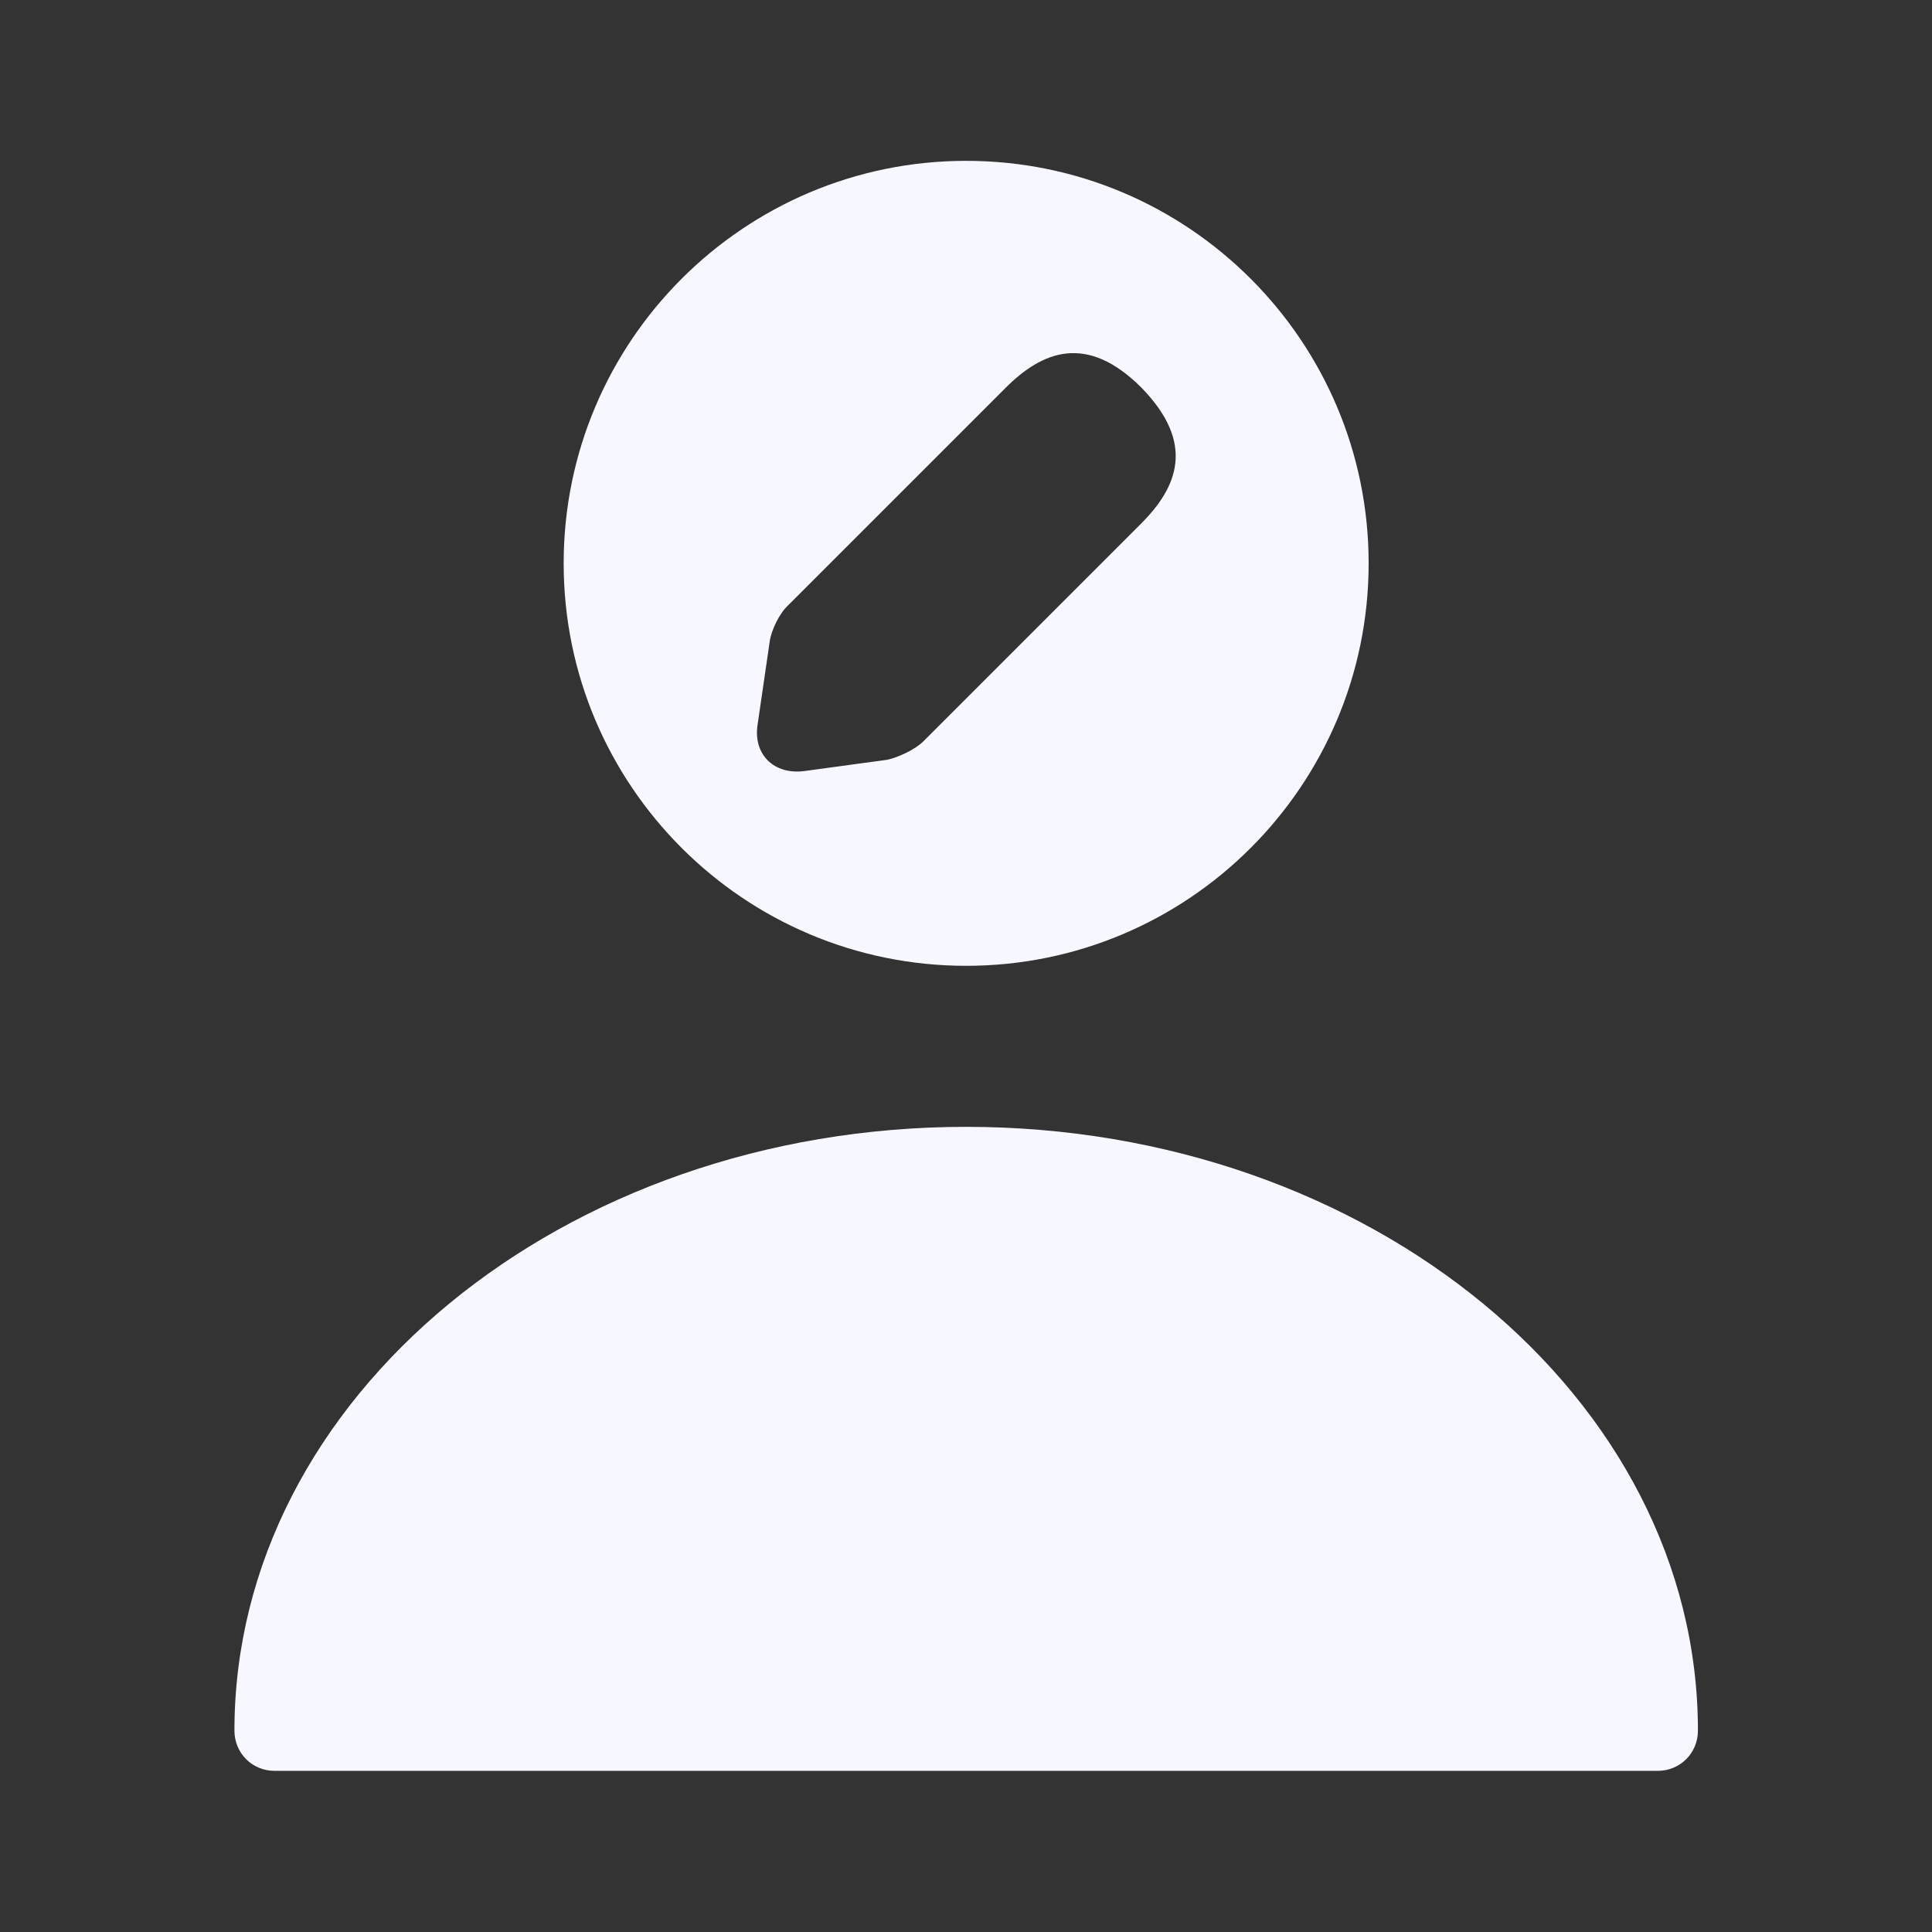 <svg width="32" height="32" viewBox="0 0 32 32" fill="none" xmlns="http://www.w3.org/2000/svg">
<rect x="0" y="0" width="32" height="32" fill="#333333" stroke="none"/>
<path d="M16.003 2.664C12.323 2.664 9.336 5.651 9.336 9.331C9.336 13.011 12.323 15.997 16.003 15.997C19.683 15.997 22.669 13.011 22.669 9.331C22.669 5.651 19.683 2.664 16.003 2.664ZM18.896 8.677L15.296 12.277C15.163 12.411 14.883 12.544 14.696 12.584L13.323 12.771C12.816 12.837 12.469 12.491 12.549 11.997L12.749 10.624C12.776 10.437 12.909 10.157 13.056 10.024L16.656 6.424C17.269 5.811 18.003 5.517 18.909 6.424C19.803 7.344 19.509 8.064 18.896 8.677Z" fill="#F6F7FF"/>
<path d="M16.003 18.664C9.323 18.664 3.883 23.144 3.883 28.664C3.883 29.037 4.176 29.331 4.549 29.331H27.456C27.829 29.331 28.123 29.037 28.123 28.664C28.123 23.144 22.683 18.664 16.003 18.664Z" fill="#F6F7FF"/>
</svg>
